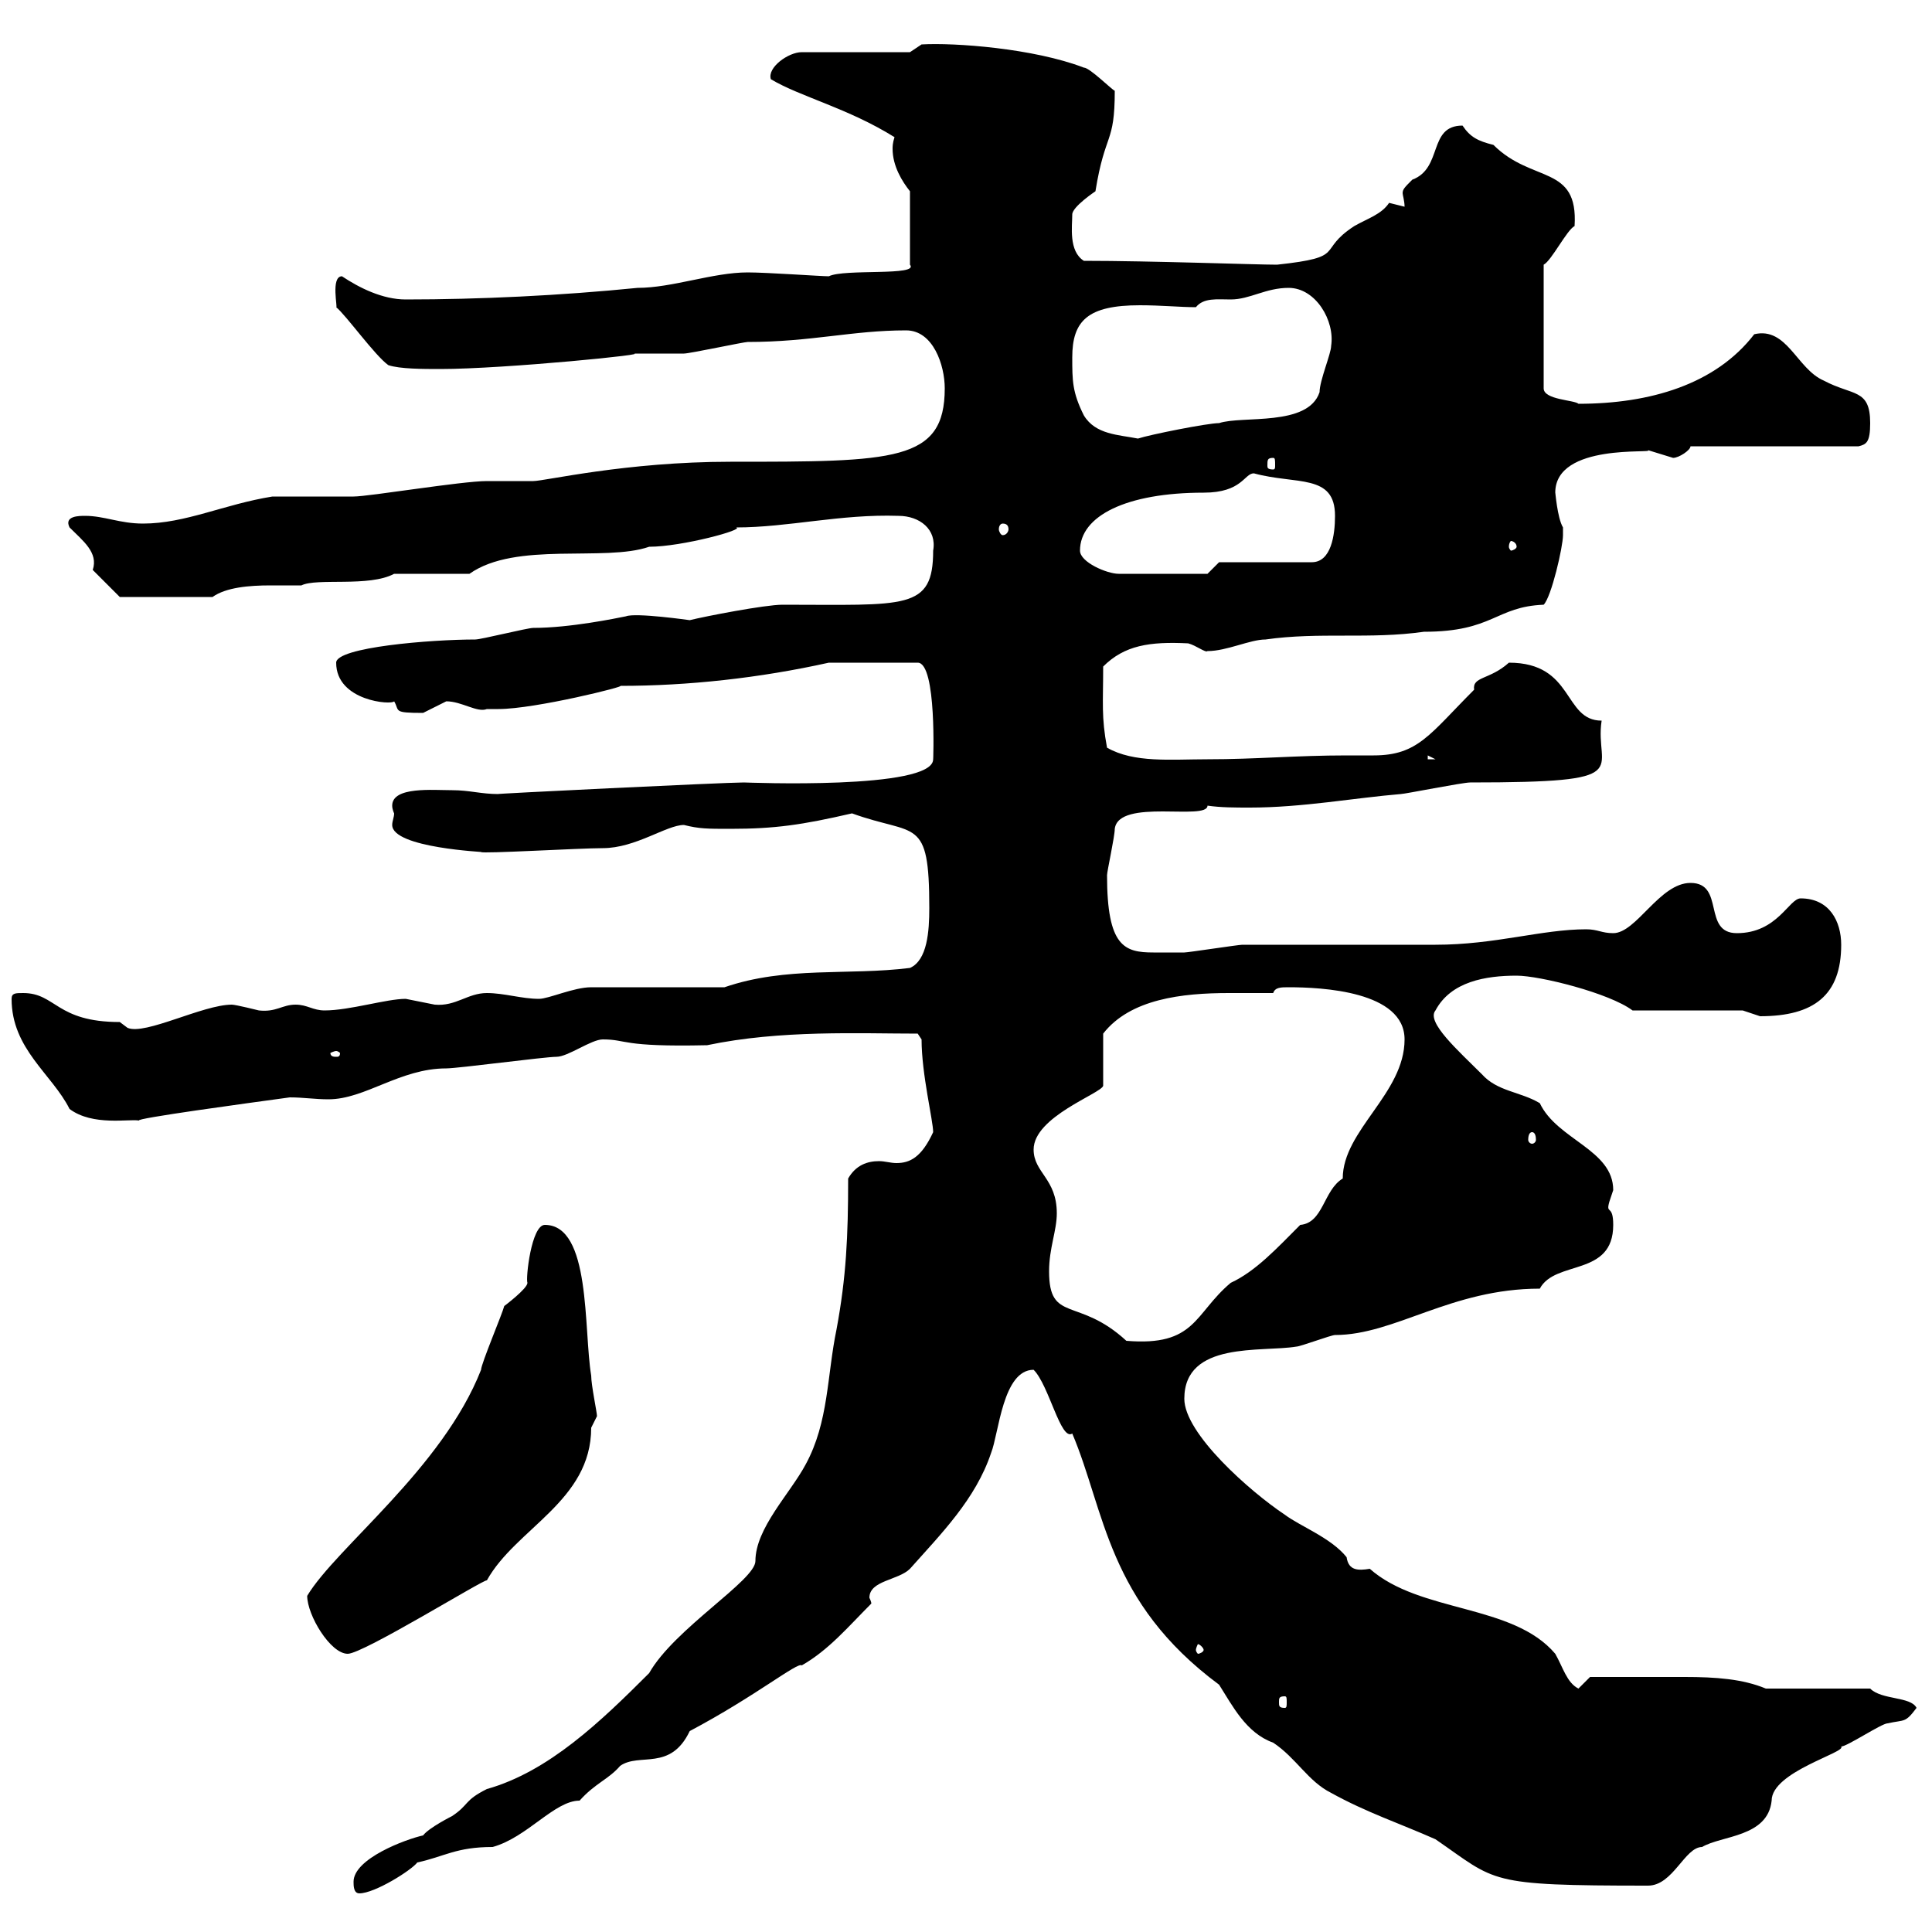 <svg xmlns="http://www.w3.org/2000/svg" xmlns:xlink="http://www.w3.org/1999/xlink" width="300" height="300"><path d="M54.90 292.20C54.90 292.80 54.90 294 55.80 294C58.20 294 63.90 290.40 64.80 289.20C69 288.30 70.80 286.80 76.50 286.80C81.90 285.30 86.10 279.60 90 279.60C92.40 276.90 94.50 276.30 96.30 274.20C99.30 272.10 104.10 275.10 107.10 268.80C117.30 263.40 123.90 258 124.50 258.60C128.70 256.20 131.70 252.60 135.30 249C135.30 248.70 135 248.10 135 248.10C135 245.40 139.50 245.40 141.30 243.60C146.10 238.20 151.50 232.80 153.90 225.60C155.10 222.60 155.70 212.70 160.50 212.70C162.90 215.10 164.70 223.80 166.50 222.60C171.60 234.60 171.90 248.70 189.30 261.60C191.40 264.90 193.50 269.10 197.70 270.60C201.30 273 203.10 276.60 206.70 278.40C212.10 281.40 217.50 283.20 222.90 285.60C232.50 292.20 230.70 292.80 255.90 292.80C259.80 292.80 261.60 286.80 264.30 286.80C267.30 285 274.50 285.30 275.10 279.60C275.10 275.10 286.80 272.10 285.90 271.20C286.80 271.20 292.20 267.60 293.10 267.60C295.80 267 295.80 267.60 297.60 265.20C296.70 263.40 292.20 264 290.40 262.20L274.20 262.20C270.60 260.70 266.40 260.40 261.60 260.40C256.50 260.40 249.90 260.40 246.90 260.40L245.10 262.20C243.30 261.30 242.70 258.90 241.50 256.80C234.90 249 220.50 250.50 212.70 243.60C210.90 243.90 209.40 243.90 209.10 241.80C206.70 238.80 201.90 237 199.50 235.20C194.10 231.60 183.90 222.60 183.90 217.20C183.90 208.20 195.90 210 201.30 209.10C201.90 209.10 206.70 207.30 207.30 207.30C216.60 207.30 225.30 200.10 239.10 200.10C241.50 195.60 250.50 198.30 250.50 190.20C250.50 186.90 249.30 188.70 249.90 186.60C249.90 186.60 250.50 184.80 250.50 184.80C250.50 178.50 241.80 177 239.10 171.30C236.10 169.50 232.50 169.50 230.10 166.80C226.50 163.20 221.40 158.70 222.90 156.90C225.30 152.40 230.70 151.50 235.50 151.50C239.10 151.50 249.90 154.20 253.50 156.90L270.60 156.90C270.60 156.90 273.30 157.80 273.30 157.80C281.70 157.80 285.90 154.50 285.90 146.70C285.90 143.10 284.10 139.50 279.60 139.50C277.80 139.50 276 144.90 269.70 144.90C264.30 144.90 267.90 137.10 262.50 137.10C257.70 137.10 254.10 144.90 250.50 144.90C248.70 144.90 248.10 144.30 246.30 144.30C239.40 144.30 232.20 146.70 222.90 146.70C219.90 146.70 195.90 146.70 192.90 146.70C192.30 146.70 184.50 147.90 183.90 147.90C182.10 147.90 180.90 147.90 179.10 147.90C174.60 147.90 171.90 147 171.90 135.90C171.90 135.30 173.10 129.90 173.10 128.70C173.70 123.90 187.50 127.50 187.50 125.10C189.60 125.40 191.70 125.40 194.10 125.40C202.20 125.40 210.30 123.90 217.50 123.30C218.10 123.30 227.10 121.50 228.30 121.50C254.70 121.50 247.50 119.70 248.70 111.90C242.70 111.90 244.50 102.90 234.30 102.90C231.30 105.60 228.60 105 228.90 107.10C222 114 220.20 117.30 213.30 117.30C211.50 117.30 210.60 117.30 209.10 117.30C201.30 117.30 195 117.90 187.50 117.90C181.80 117.90 176.10 118.50 171.90 116.10C171 111.30 171.30 109.20 171.30 103.50C174.60 100.20 178.50 99.60 184.50 99.90C185.70 100.20 187.20 101.40 187.50 101.10C190.50 101.10 194.10 99.30 196.50 99.30C204.90 98.10 212.70 99.30 221.10 98.10C231.90 98.10 232.20 94.20 239.70 93.90C240.90 92.70 242.70 84.90 242.70 83.10C242.70 83.10 242.70 81.90 242.70 81.90C241.80 80.40 241.50 76.20 241.50 76.50C241.50 68.70 257.10 70.50 255.90 69.90C255.90 69.90 259.80 71.10 259.80 71.10C260.70 71.10 262.50 69.90 262.50 69.30L288.60 69.30C289.80 69 290.40 68.70 290.40 65.70C290.40 60.30 287.70 61.50 283.20 59.10C279 57.30 277.50 50.70 272.40 51.90C266.40 59.70 256.20 62.70 245.10 62.70C244.50 62.10 239.70 62.10 239.70 60.30L239.70 41.10C240.90 40.50 243.30 35.70 244.50 35.10C245.10 25.50 237.90 28.50 231.90 22.50C229.50 21.90 228.30 21.30 227.10 19.50C221.70 19.50 224.10 26.10 219.30 27.90C218.10 29.10 217.80 29.40 217.80 30C217.80 30.30 218.10 31.20 218.10 32.10C218.10 32.10 215.70 31.50 215.70 31.50C214.50 33.30 212.40 33.90 210.30 35.10C204.30 39 209.40 39.90 198.30 41.10C195 41.10 178.80 40.50 168.30 40.50C165.90 39 166.50 35.10 166.50 33.30C166.50 32.10 170.10 29.70 170.10 29.70C171.60 20.40 173.10 22.50 173.10 14.10C172.50 13.80 169.20 10.50 168.30 10.50C160.50 7.50 148.20 6.60 143.10 6.90L141.30 8.10L124.50 8.10C122.40 8.10 119.10 10.50 119.70 12.30C124.20 15 131.70 16.80 138.90 21.30C138.60 22.20 138.60 22.80 138.60 23.10C138.60 25.80 140.10 28.20 141.30 29.70L141.30 41.10C142.80 42.90 131.10 41.70 128.70 42.90C127.50 42.90 119.10 42.30 116.10 42.30C110.70 42.30 104.40 44.70 99 44.70C87 45.90 74.40 46.50 63 46.50C59.40 46.50 55.80 44.70 53.10 42.90C51.30 42.90 52.50 48 52.20 47.70C53.70 48.90 58.20 55.20 60.30 56.70C62.10 57.30 65.70 57.30 68.40 57.30C78.30 57.30 102.30 54.90 98.10 54.90C99 54.90 105.30 54.90 106.20 54.90C107.10 54.90 115.50 53.10 116.10 53.10C126 53.10 132.30 51.30 140.70 51.30C144.90 51.30 146.70 56.70 146.70 60.30C146.70 71.70 138.90 71.70 113.40 71.70C97.20 71.70 84.60 74.70 82.80 74.70C81.90 74.70 76.50 74.70 75.60 74.70C71.70 74.70 57.30 77.10 54.90 77.10C54 77.10 43.20 77.10 42.30 77.10C34.80 78.30 28.80 81.30 22.20 81.30C18.60 81.30 16.20 80.10 13.20 80.10C12.30 80.10 9.90 80.10 10.80 81.90C12.90 84 15.30 85.80 14.40 88.50L18.60 92.70L33 92.70C35.10 91.20 38.70 90.90 42 90.90C43.80 90.90 45.30 90.90 46.80 90.90C49.20 89.70 57.30 91.20 61.20 89.10L72.90 89.10C80.10 84 93.90 87.30 100.80 84.90C105.90 84.90 115.80 82.20 114.30 81.90C122.40 81.90 130.50 79.80 139.50 80.10C142.80 80.10 145.50 82.20 144.90 85.50C144.90 94.80 140.70 93.90 121.50 93.90C118.80 93.90 109.50 95.70 107.10 96.30C107.10 96.30 98.70 95.10 97.20 95.70C95.70 96 88.50 97.50 82.80 97.50C81.90 97.50 74.70 99.30 73.80 99.30C66.90 99.30 52.20 100.50 52.20 102.90C52.20 108.90 60.90 109.50 61.20 108.90C62.10 110.40 60.90 110.70 65.70 110.70C65.70 110.70 69.30 108.90 69.30 108.90C71.70 108.90 74.10 110.70 75.60 110.10C76.50 110.10 77.40 110.10 77.40 110.10C83.10 110.10 97.50 106.50 96.30 106.50C106.80 106.50 117.90 105.30 128.70 102.90L142.50 102.90C145.50 102.90 144.90 118.50 144.90 117.90C144.90 122.70 115.80 121.50 115.50 121.50C112.50 121.50 75.60 123.30 77.40 123.30C74.70 123.30 72.90 122.70 70.20 122.70C67.20 122.70 60.90 122.10 60.90 125.10C60.90 125.70 61.20 126.30 61.20 126.30C61.20 126.90 60.90 127.50 60.90 128.10C60.90 131.70 75.60 132.30 74.70 132.30C74.70 132.60 90 131.70 93.60 131.70C98.70 131.70 103.50 128.10 106.20 128.10C108.60 128.70 109.80 128.70 113.40 128.70C120.30 128.70 124.50 128.10 132.30 126.30C142.20 129.90 144.30 126.60 144.30 141C144.30 144.60 144 149.10 141.30 150.30C131.70 151.50 122.10 150 112.50 153.30L91.80 153.30C89.10 153.30 85.20 155.10 83.70 155.10C81 155.10 78.30 154.20 75.60 154.20C72.60 154.20 70.80 156.30 67.50 156C67.50 156 63 155.10 63 155.10C60 155.10 54.30 156.90 50.40 156.90C48.60 156.90 47.70 156 45.90 156C43.80 156 42.90 157.20 40.20 156.90C40.20 156.90 36.60 156 36 156C31.50 156 22.50 160.80 19.80 159.60L18.60 158.70C8.70 158.70 8.70 154.20 3.60 154.20C2.40 154.20 1.80 154.20 1.80 155.10C1.80 162.90 8.10 166.80 10.80 172.20C14.40 174.90 20.10 173.70 21.60 174C20.70 173.70 38.40 171.30 45 170.40C47.10 170.40 48.90 170.70 51 170.70C56.70 170.70 62.10 165.90 69.30 165.90C71.10 165.90 84.60 164.10 86.40 164.10C88.20 164.10 91.80 161.40 93.60 161.40C97.50 161.40 96.30 162.60 109.80 162.30C121.20 159.90 133.50 160.50 142.50 160.50L143.10 161.40C143.10 166.80 144.90 174 144.90 175.80C143.10 179.70 141.30 180.60 139.20 180.60C138.30 180.60 137.40 180.30 136.50 180.30C134.70 180.30 132.90 180.90 131.70 183C131.70 192 131.40 198.30 129.90 206.40C128.40 213.60 128.70 220.80 125.10 227.40C122.70 231.90 117.30 237.30 117.30 242.40C117.30 245.40 104.70 252.90 100.80 259.80C93.30 267.30 85.20 275.10 75.60 277.80C72 279.60 72.90 280.20 70.20 282C70.20 282 66.60 283.80 65.70 285C63 285.60 54.90 288.60 54.90 292.20ZM199.50 263.40C199.80 263.40 199.80 263.70 199.80 264.30C199.80 264.90 199.80 265.20 199.50 265.20C198.60 265.20 198.60 264.90 198.60 264.30C198.60 263.70 198.60 263.40 199.50 263.40ZM47.70 247.80C47.70 250.80 51.30 256.80 54 256.80C56.40 256.80 75.30 245.10 75.60 245.40C80.10 237.30 91.80 233.10 91.80 221.70C91.80 221.70 92.70 219.90 92.70 219.90C92.70 219.30 91.80 215.10 91.80 213.60C90.60 206.40 91.80 190.20 84.60 190.20C82.50 190.20 81.60 198.60 81.90 199.20C81.90 200.10 78.30 202.80 78.30 202.80C78 204 74.70 211.80 74.70 212.70C68.70 228 52.20 240.30 47.70 247.80ZM186.90 256.20C186.90 256.50 186.30 256.80 186 256.80C186 256.80 185.70 256.50 185.70 256.20C185.70 255.90 186 255.30 186 255.30C186.30 255.30 186.90 255.90 186.90 256.20ZM162.90 197.40C162.90 193.80 164.10 191.10 164.10 188.40C164.10 183 160.50 182.10 160.50 178.50C160.50 173.40 171 169.80 171.30 168.60L171.30 160.50C175.50 155.10 183.60 154.20 190.80 154.20C193.20 154.20 195.30 154.20 197.70 154.20C198 153.30 198.90 153.30 200.10 153.30C205.20 153.30 218.10 153.90 218.10 161.40C218.10 169.80 208.50 175.50 208.50 183C205.50 184.80 205.50 189.90 201.90 190.20C198.30 193.80 195 197.40 191.10 199.20C185.40 204 185.70 209.10 174.90 208.20C167.40 201.30 162.90 205.50 162.90 197.40ZM237.90 175.80C238.20 175.80 238.50 176.10 238.50 177C238.50 177.30 238.20 177.60 237.90 177.60C237.60 177.60 237.30 177.30 237.30 177C237.30 176.10 237.60 175.80 237.90 175.80ZM52.20 163.20C52.50 163.20 52.80 163.50 52.80 163.50C52.80 164.10 52.50 164.10 52.20 164.10C51.90 164.10 51.30 164.10 51.30 163.50C51.30 163.50 51.90 163.20 52.20 163.20ZM221.70 117.30L222.90 117.90L221.70 117.90ZM167.70 85.50C167.70 80.10 174.90 76.50 186.90 76.50C192.90 76.50 193.20 73.50 194.70 73.50C201.30 75.30 207.30 73.50 207.30 80.10C207.30 83.10 206.70 87.30 203.70 87.30L189.30 87.30L187.50 89.10L173.70 89.10C171.90 89.10 167.70 87.30 167.70 85.50ZM235.50 84.90C235.50 85.20 234.90 85.50 234.60 85.50C234.60 85.50 234.30 85.20 234.30 84.90C234.30 84.30 234.60 84 234.60 84C234.90 84 235.50 84.30 235.50 84.90ZM155.70 81.30C156.30 81.30 156.60 81.60 156.60 82.20C156.60 82.50 156.30 83.10 155.70 83.10C155.40 83.10 155.10 82.50 155.10 82.20C155.10 81.60 155.40 81.30 155.70 81.30ZM197.70 71.10C198 71.10 198 71.40 198 72.30C198 72.60 198 72.90 197.70 72.90C196.80 72.90 196.80 72.60 196.80 72.30C196.80 71.40 196.80 71.10 197.70 71.10ZM166.50 55.50C166.50 49.80 168.90 47.40 177 47.40C180.30 47.40 183.30 47.70 185.70 47.70C186.90 46.20 189 46.50 191.10 46.50C194.10 46.50 196.50 44.70 200.10 44.70C204.30 44.70 207.30 49.80 206.70 53.70C206.70 54.90 204.90 59.10 204.90 60.90C203.10 66.30 192.90 64.50 189.30 65.70C187.50 65.70 178.50 67.50 176.70 68.10C173.70 67.50 170.10 67.50 168.30 64.50C166.50 60.90 166.50 59.10 166.50 55.50Z"/></svg>